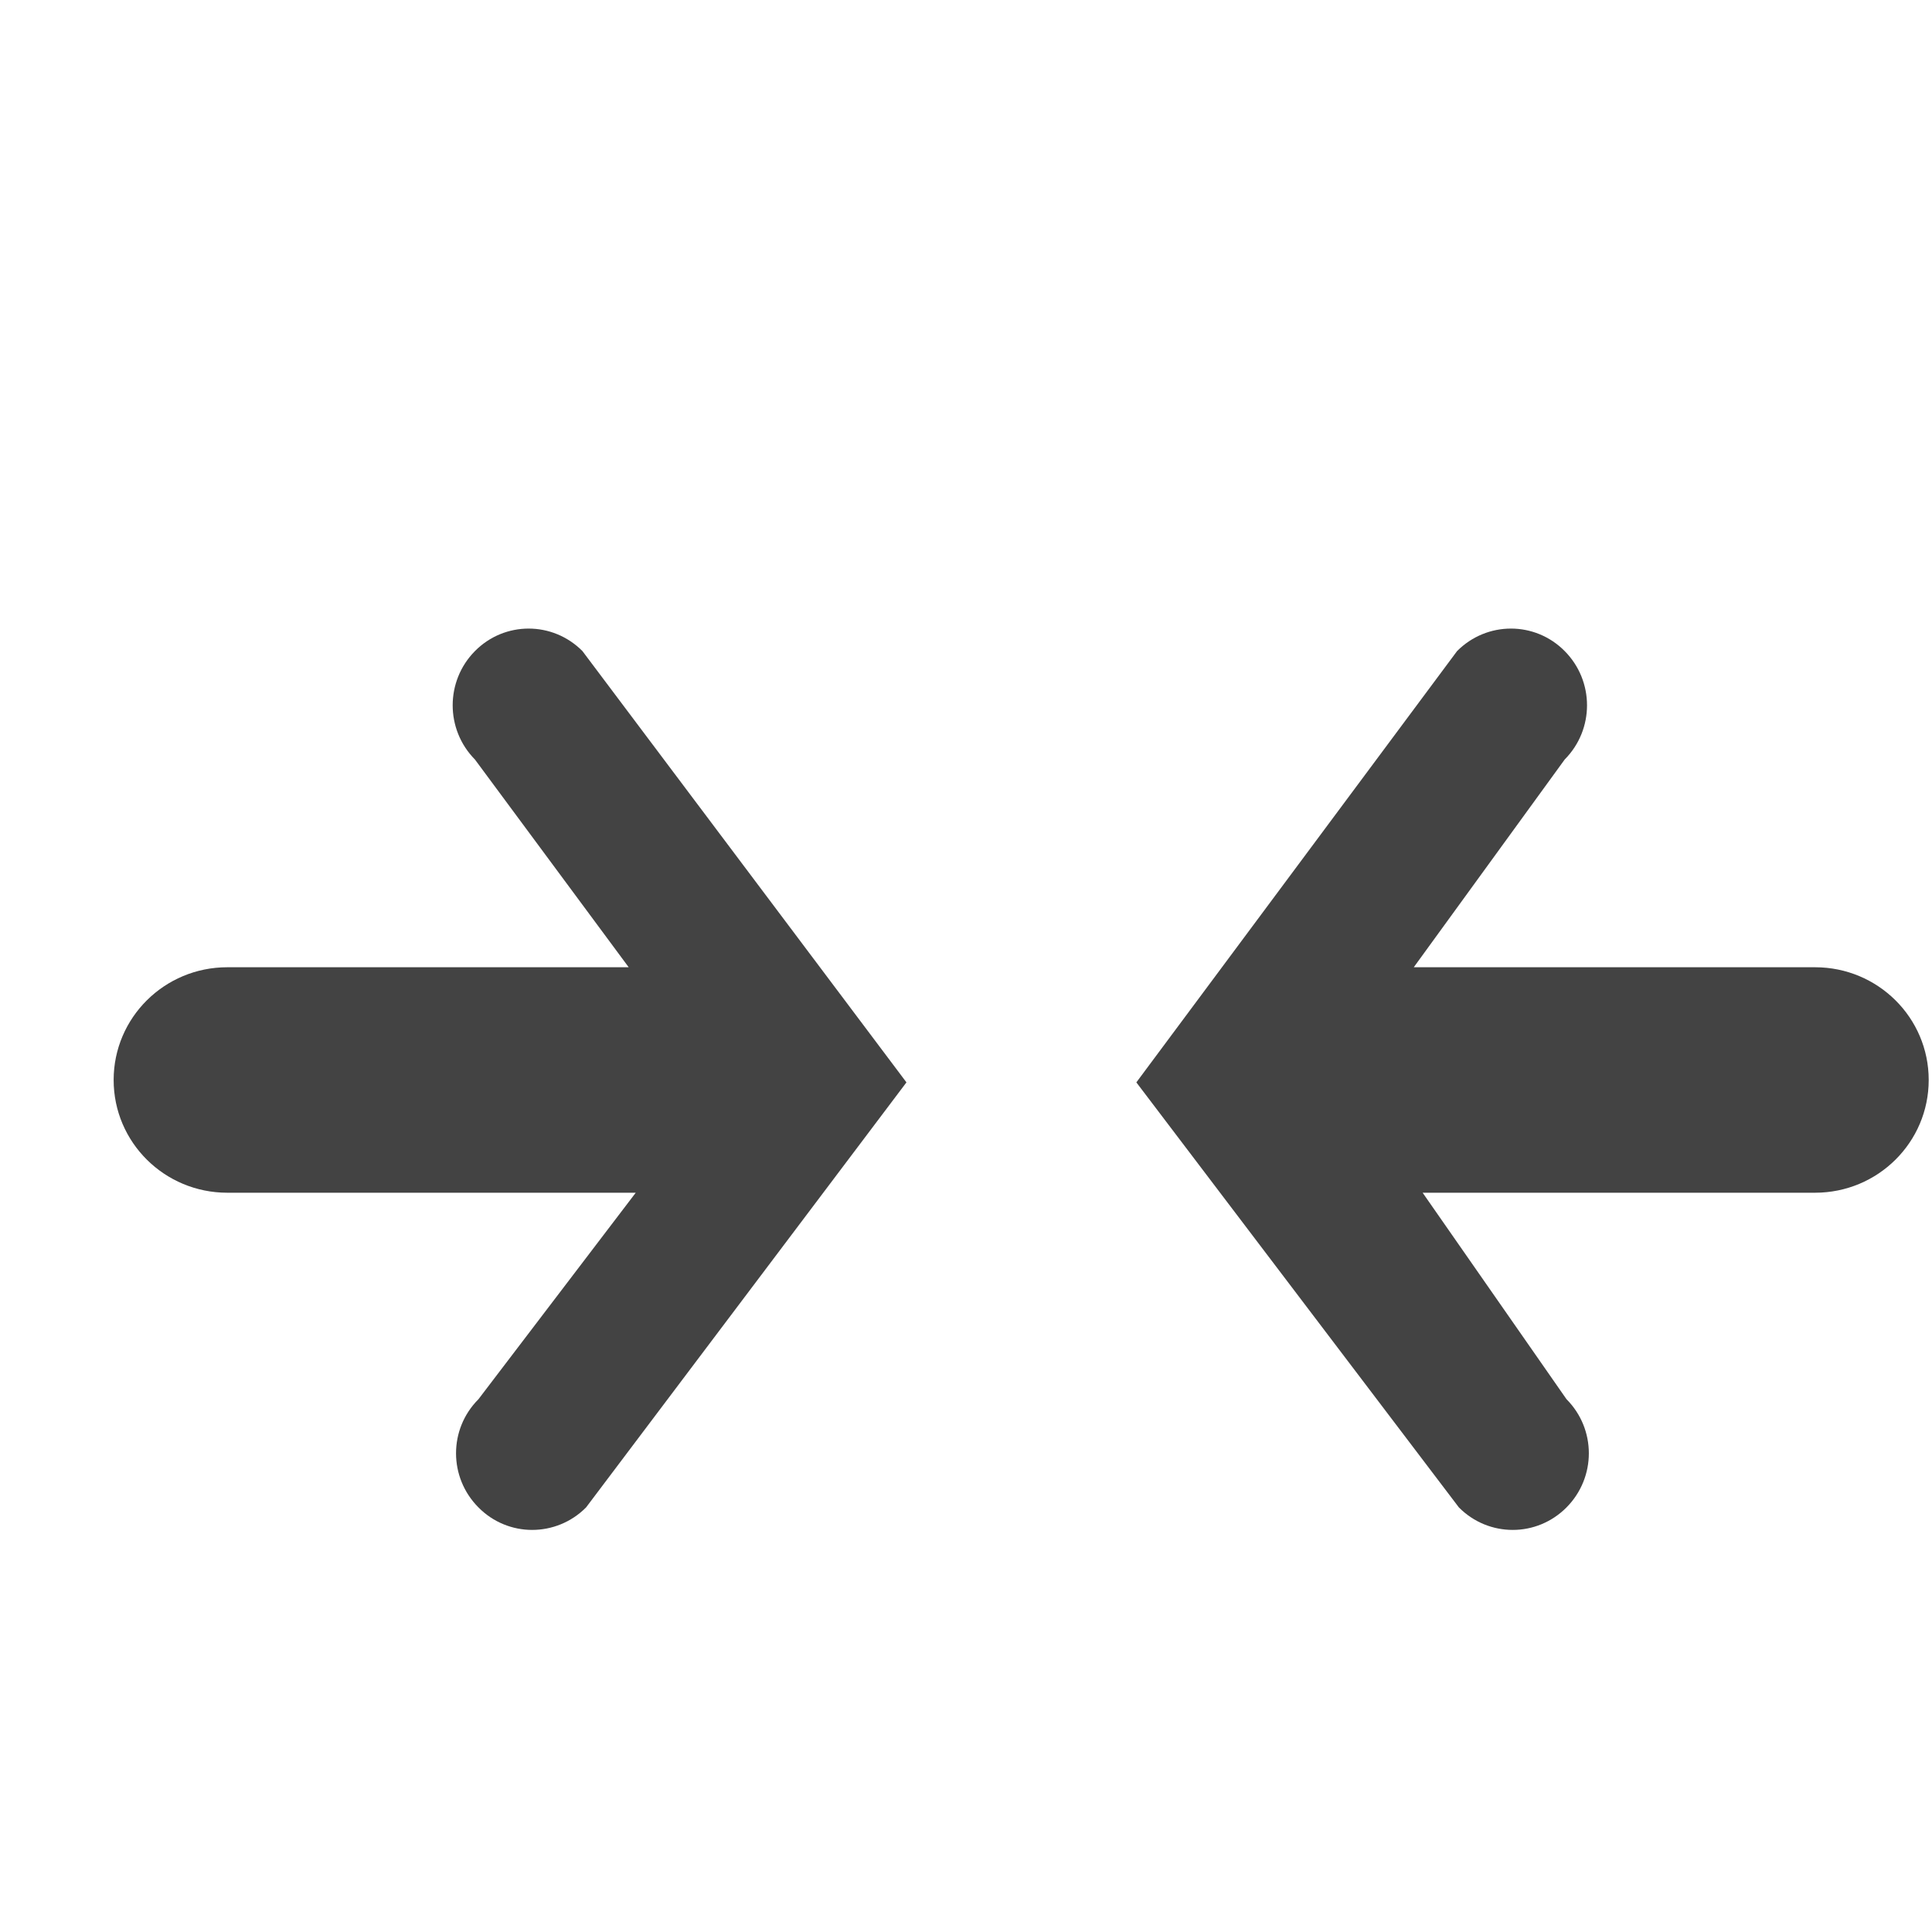 <?xml version="1.0" encoding="utf-8"?>
<!-- Скачано с сайта svg4.ru / Downloaded from svg4.ru -->
<svg width="800px" height="800px" viewBox="0 -0.5 17 17" version="1.1" xmlns="http://www.w3.org/2000/svg" xmlns:xlink="http://www.w3.org/1999/xlink" class="si-glyph si-glyph-two-arrow-in-left-right">
    
    <title>935</title>
    
    <defs>
</defs>
    <g stroke="none" stroke-width="1" fill="none" fill-rule="evenodd">
        <g transform="translate(1, 5)" fill="#434343">
            <path d="M4.125,0.229 C3.863,-0.035 3.44,-0.035 3.179,0.229 C2.918,0.493 2.918,0.919 3.179,1.183 L4.532,3.011 L1,3.011 C0.447,3.011 0,3.455 0,4.003 C0,4.551 0.447,4.995 1,4.995 L4.594,4.995 L3.21,6.812 C2.947,7.075 2.947,7.5 3.21,7.764 C3.34,7.896 3.512,7.962 3.682,7.962 C3.854,7.962 4.026,7.896 4.157,7.764 L6.976,4.024 L4.125,0.229 L4.125,0.229 Z" class="si-glyph-fill">
</path>
            <path d="M11.821,0.229 C12.084,-0.035 12.507,-0.035 12.768,0.229 C13.03,0.493 13.03,0.919 12.768,1.183 L11.44,3.011 L14.971,3.011 C15.524,3.011 15.971,3.455 15.971,4.003 C15.971,4.551 15.524,4.995 14.971,4.995 L11.518,4.995 L12.784,6.812 C13.046,7.075 13.046,7.5 12.784,7.764 C12.653,7.896 12.482,7.962 12.311,7.962 C12.139,7.962 11.968,7.896 11.837,7.764 L8.999,4.024 L11.821,0.229 L11.821,0.229 Z" class="si-glyph-fill">
</path>
        </g>
    </g>
</svg>